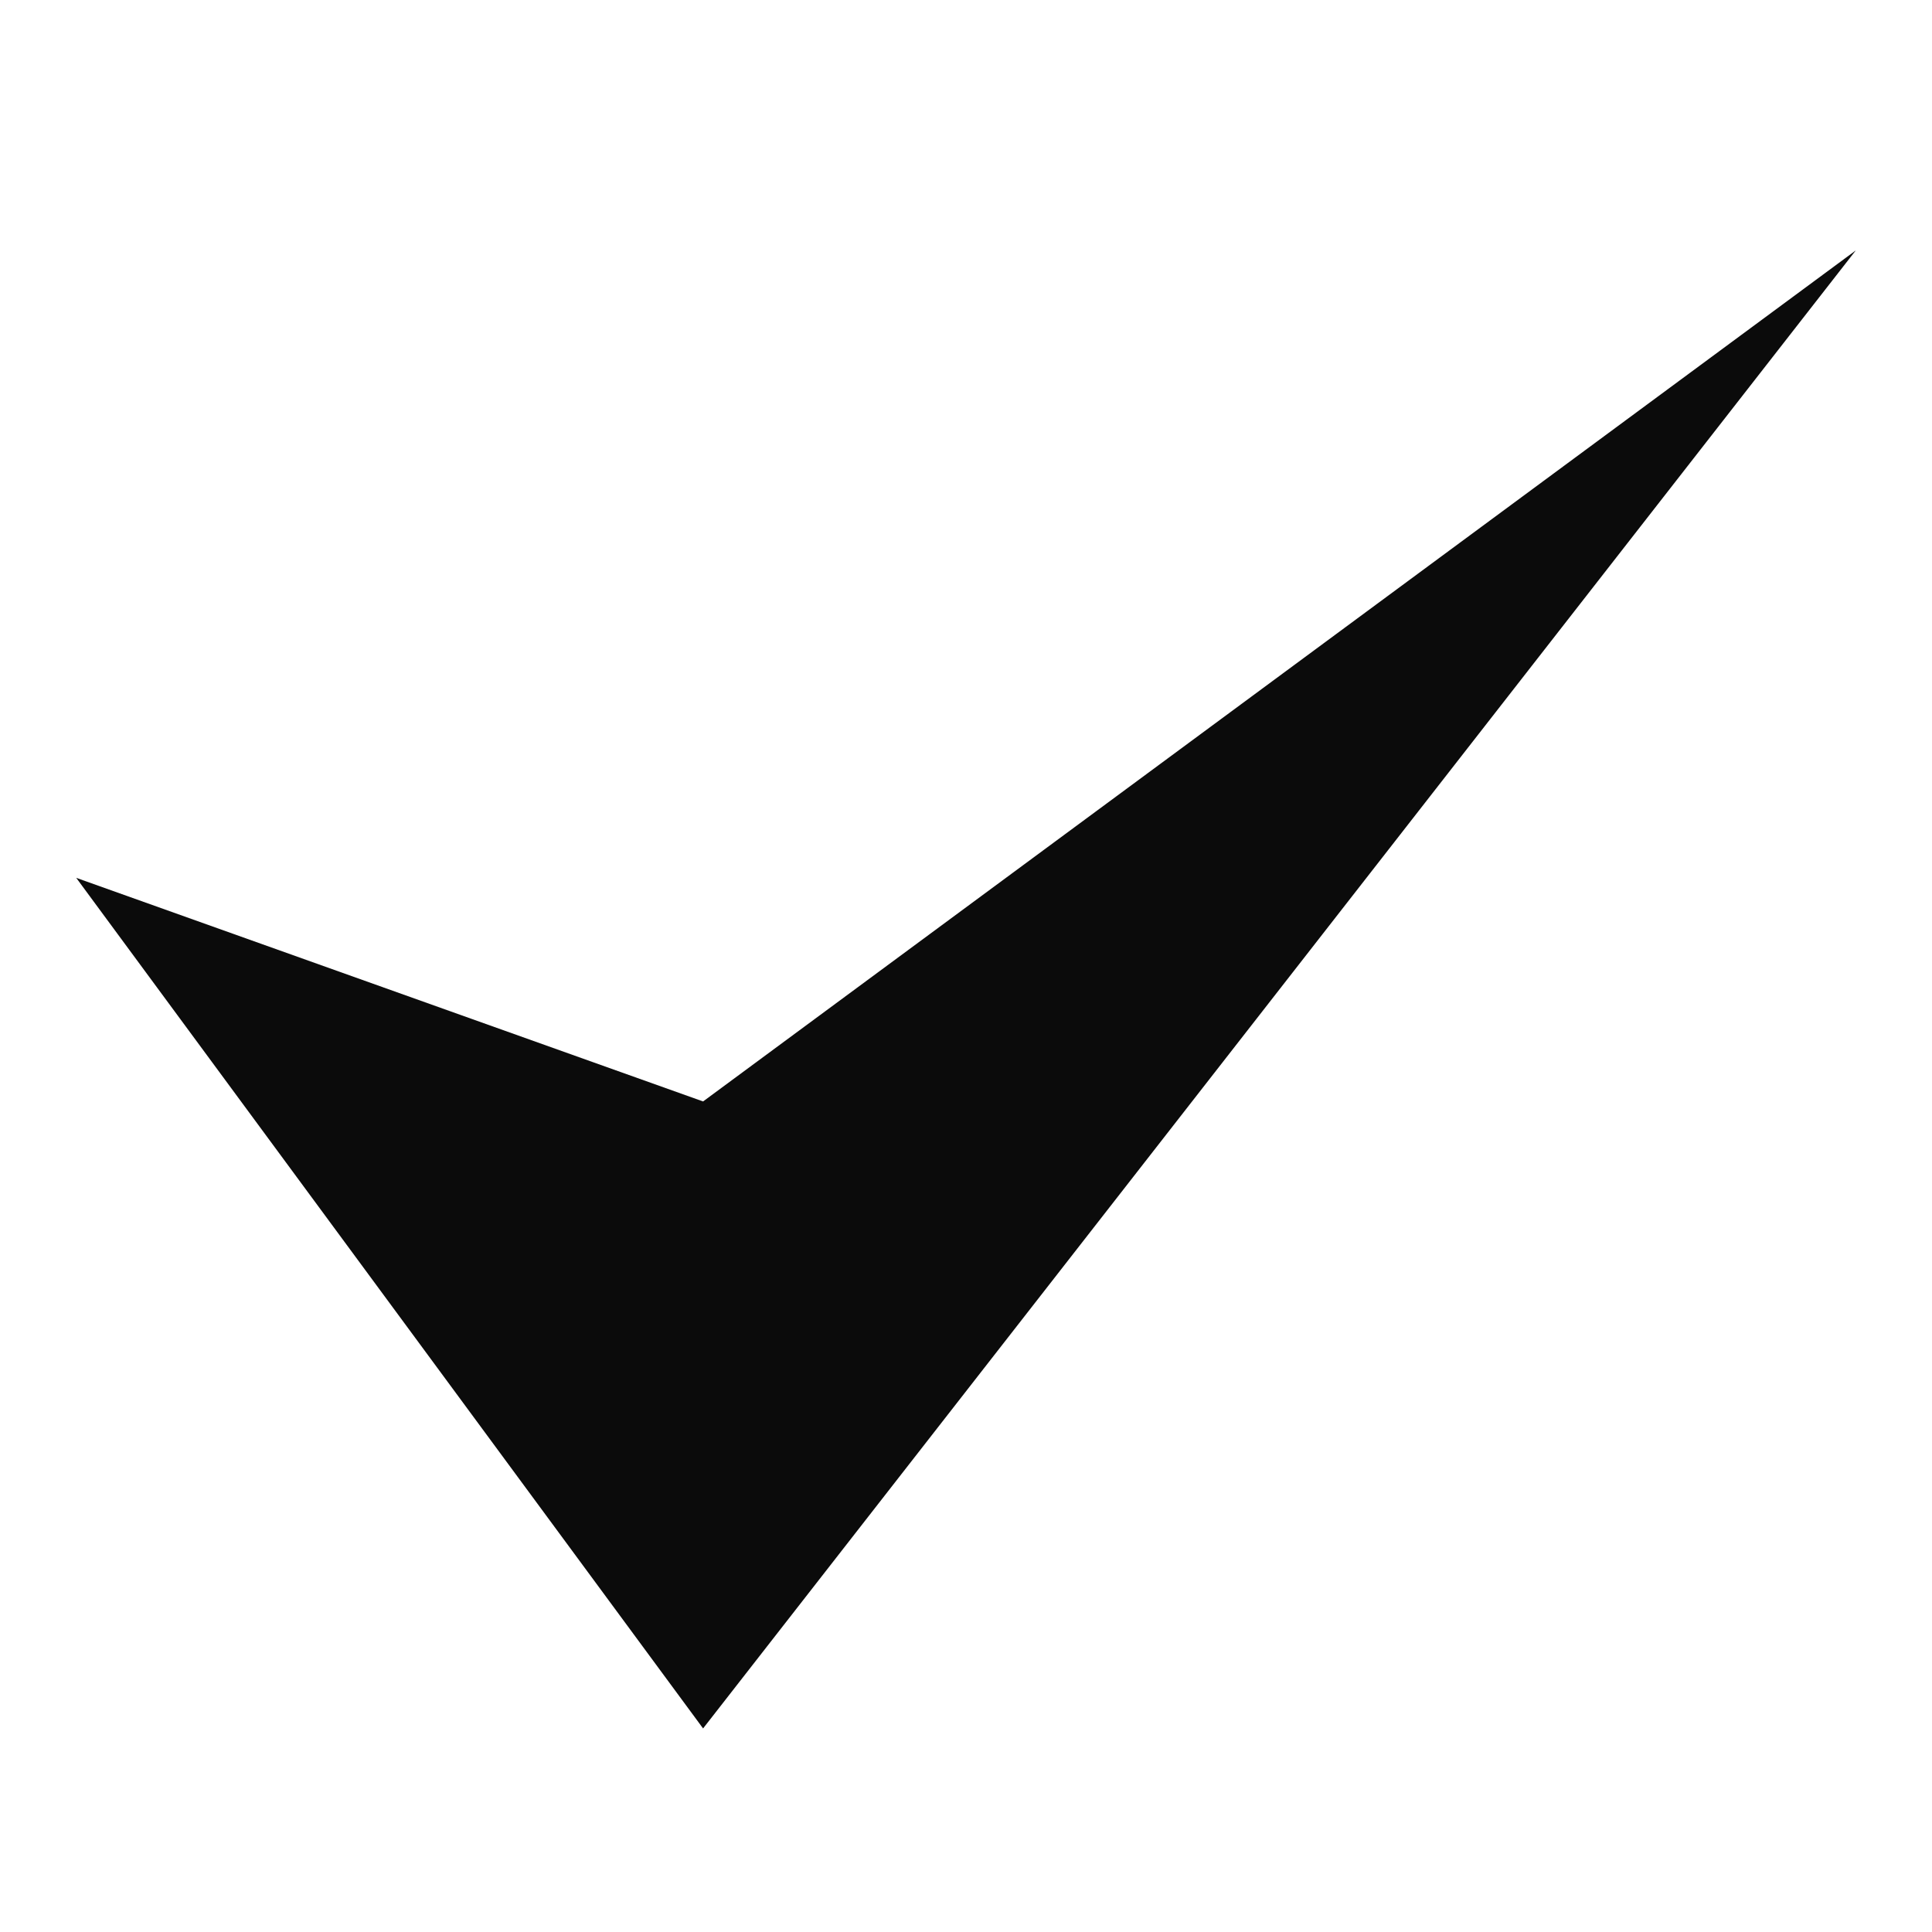 <svg xmlns="http://www.w3.org/2000/svg" xml:space="preserve" style="enable-background:new 0 0 500 500" viewBox="0 0 500 500"><switch><g><path d="M181.957 285.054 480.274 64.81 181.957 447.318 19.727 227.186z" style="fill-rule:evenodd;clip-rule:evenodd;fill:#0b0b0b"/></g></switch></svg>